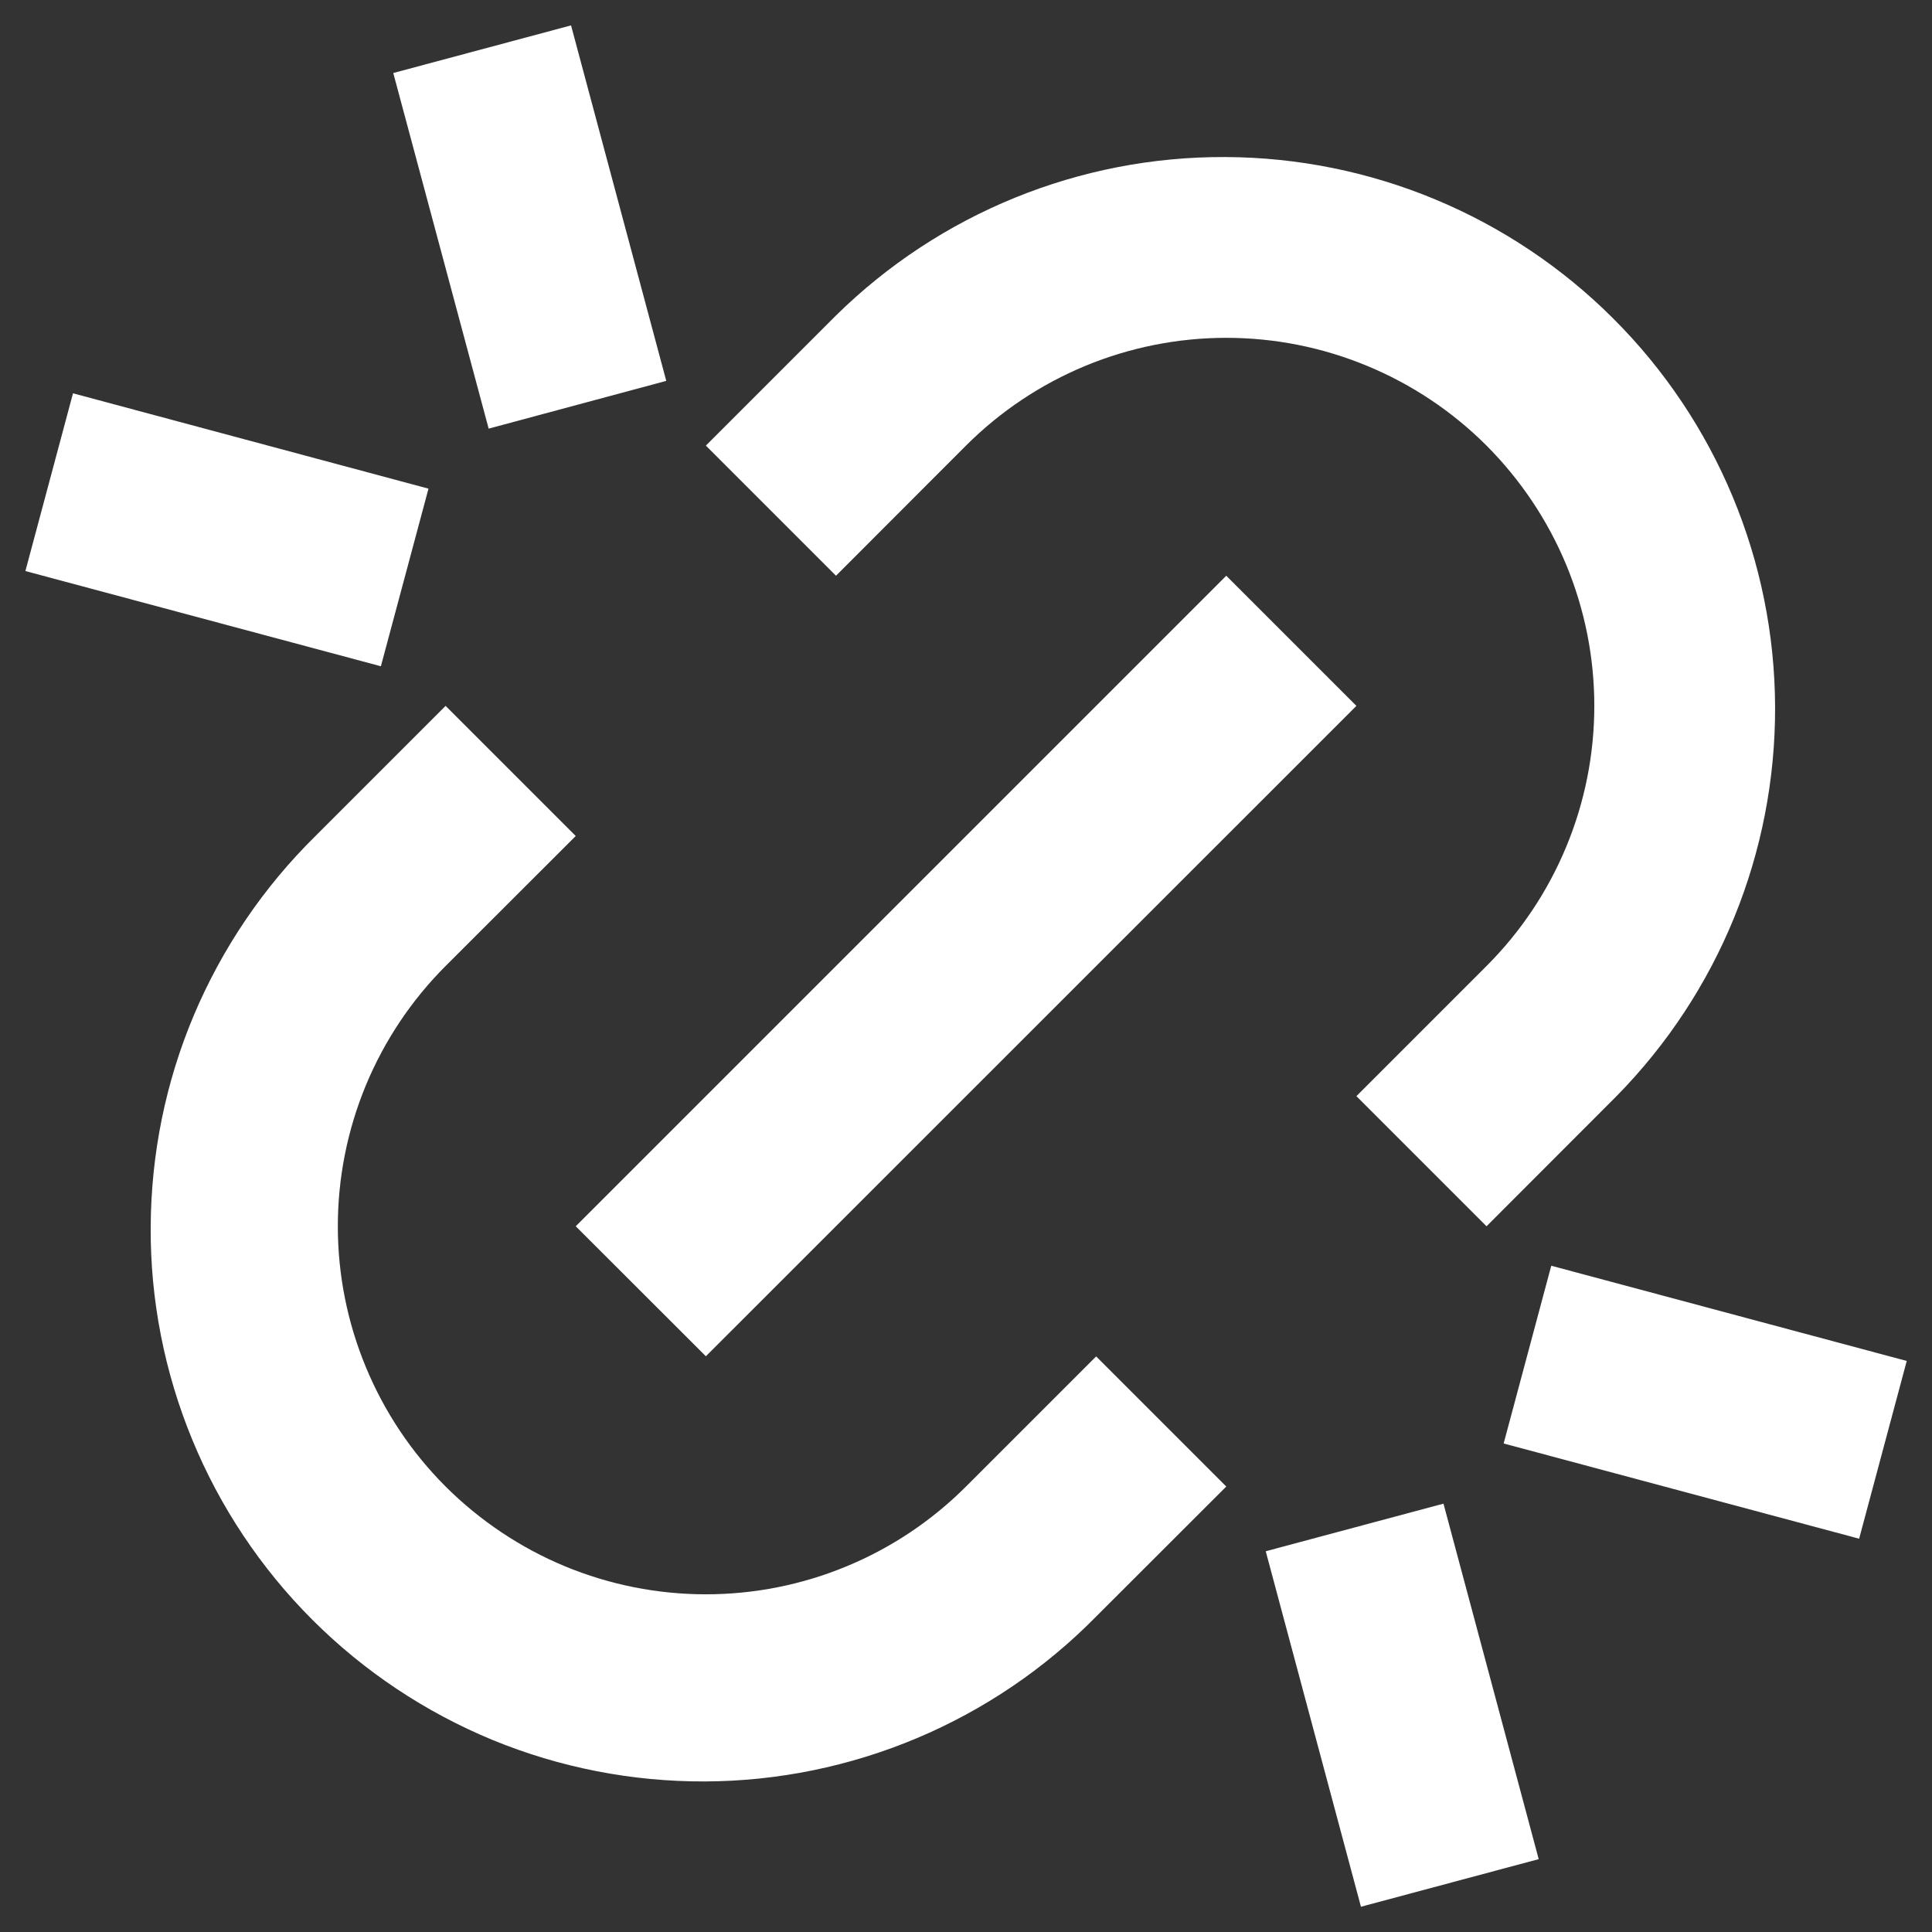 <svg width="14" height="14" viewBox="0 0 14 14" fill="none" xmlns="http://www.w3.org/2000/svg">
<rect x="0" y="0" width="14" height="14" fill="#333333" stroke="none"/>
<path d="M10.772 8.886L9.829 7.943L10.772 7C11.019 6.753 11.216 6.459 11.35 6.135C11.484 5.812 11.553 5.465 11.553 5.115C11.553 4.764 11.484 4.418 11.35 4.094C11.216 3.771 11.019 3.477 10.772 3.229C10.524 2.981 10.23 2.785 9.906 2.651C9.583 2.517 9.236 2.448 8.886 2.448C8.536 2.448 8.189 2.517 7.865 2.651C7.542 2.785 7.248 2.981 7 3.229L6.058 4.172L5.115 3.229L6.058 2.286C6.81 1.546 7.824 1.133 8.879 1.138C9.934 1.142 10.945 1.563 11.691 2.309C12.438 3.055 12.859 4.066 12.863 5.121C12.867 6.177 12.454 7.191 11.714 7.943L10.772 8.886ZM8.886 10.772L7.943 11.714C7.573 12.091 7.131 12.39 6.645 12.595C6.158 12.8 5.636 12.907 5.108 12.909C4.58 12.911 4.057 12.809 3.568 12.608C3.08 12.406 2.637 12.111 2.263 11.737C1.89 11.364 1.594 10.92 1.393 10.432C1.192 9.944 1.089 9.421 1.092 8.893C1.094 8.365 1.2 7.842 1.405 7.356C1.611 6.869 1.91 6.428 2.286 6.058L3.229 5.115L4.172 6.058L3.229 7C2.981 7.248 2.785 7.542 2.651 7.865C2.517 8.189 2.448 8.536 2.448 8.886C2.448 9.236 2.517 9.583 2.651 9.906C2.785 10.23 2.981 10.524 3.229 10.772C3.477 11.019 3.771 11.216 4.094 11.35C4.418 11.484 4.764 11.553 5.115 11.553C5.465 11.553 5.812 11.484 6.135 11.35C6.459 11.216 6.753 11.019 7 10.772L7.943 9.829L8.886 10.772ZM8.886 4.172L9.829 5.115L5.115 9.828L4.172 8.886L8.886 4.172V4.172ZM2.85 0.529L4.138 0.184L4.828 2.76L3.541 3.106L2.85 0.53V0.529ZM9.172 11.241L10.46 10.896L11.15 13.472L9.862 13.817L9.172 11.241ZM0.529 2.85L3.105 3.541L2.76 4.828L0.184 4.138L0.529 2.85ZM11.241 9.172L13.817 9.862L13.472 11.15L10.896 10.46L11.241 9.172Z" fill="white"/>
</svg>
